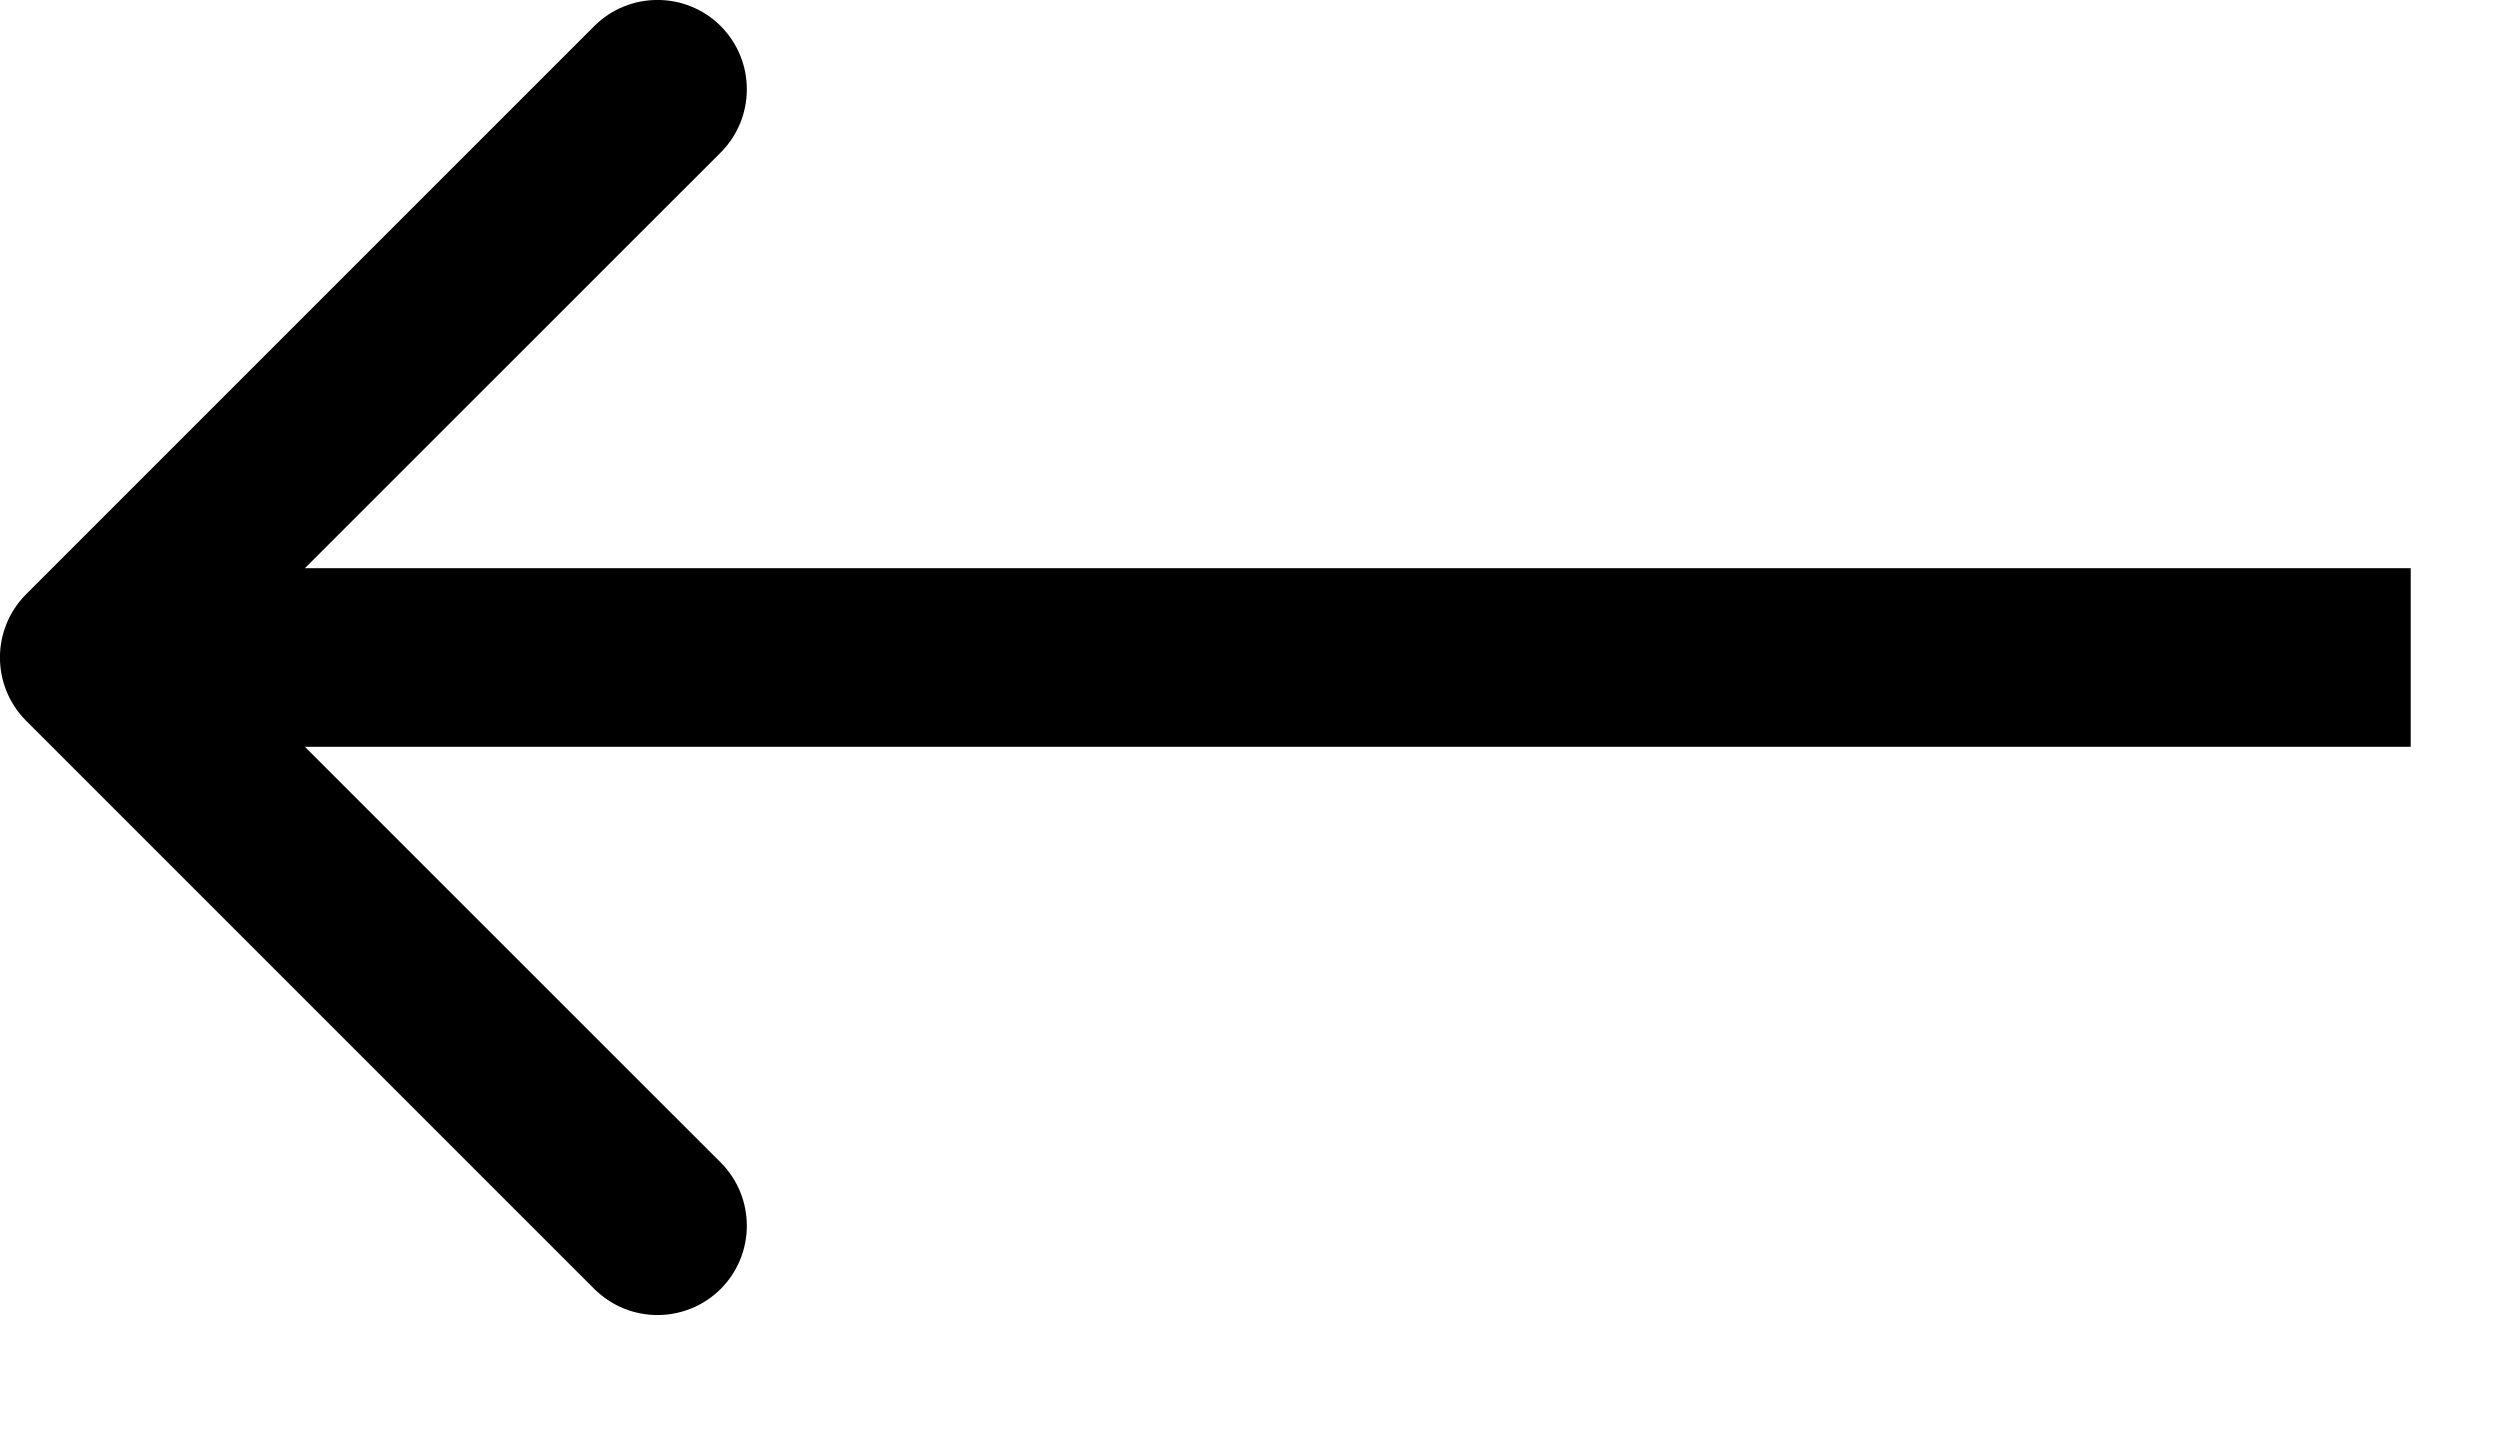 <svg width="14" height="8" viewBox="0 0 14 8" fill="none" xmlns="http://www.w3.org/2000/svg">
<path d="M0.146 3.328C-0.049 3.524 -0.049 3.84 0.146 4.036L3.328 7.218C3.524 7.413 3.84 7.413 4.036 7.218C4.231 7.022 4.231 6.706 4.036 6.51L1.207 3.682L4.036 0.854C4.231 0.658 4.231 0.342 4.036 0.146C3.84 -0.049 3.524 -0.049 3.328 0.146L0.146 3.328ZM13.5 3.682V3.182L0.5 3.182V3.682V4.182L13.5 4.182V3.682Z" fill="black"/>
</svg>
